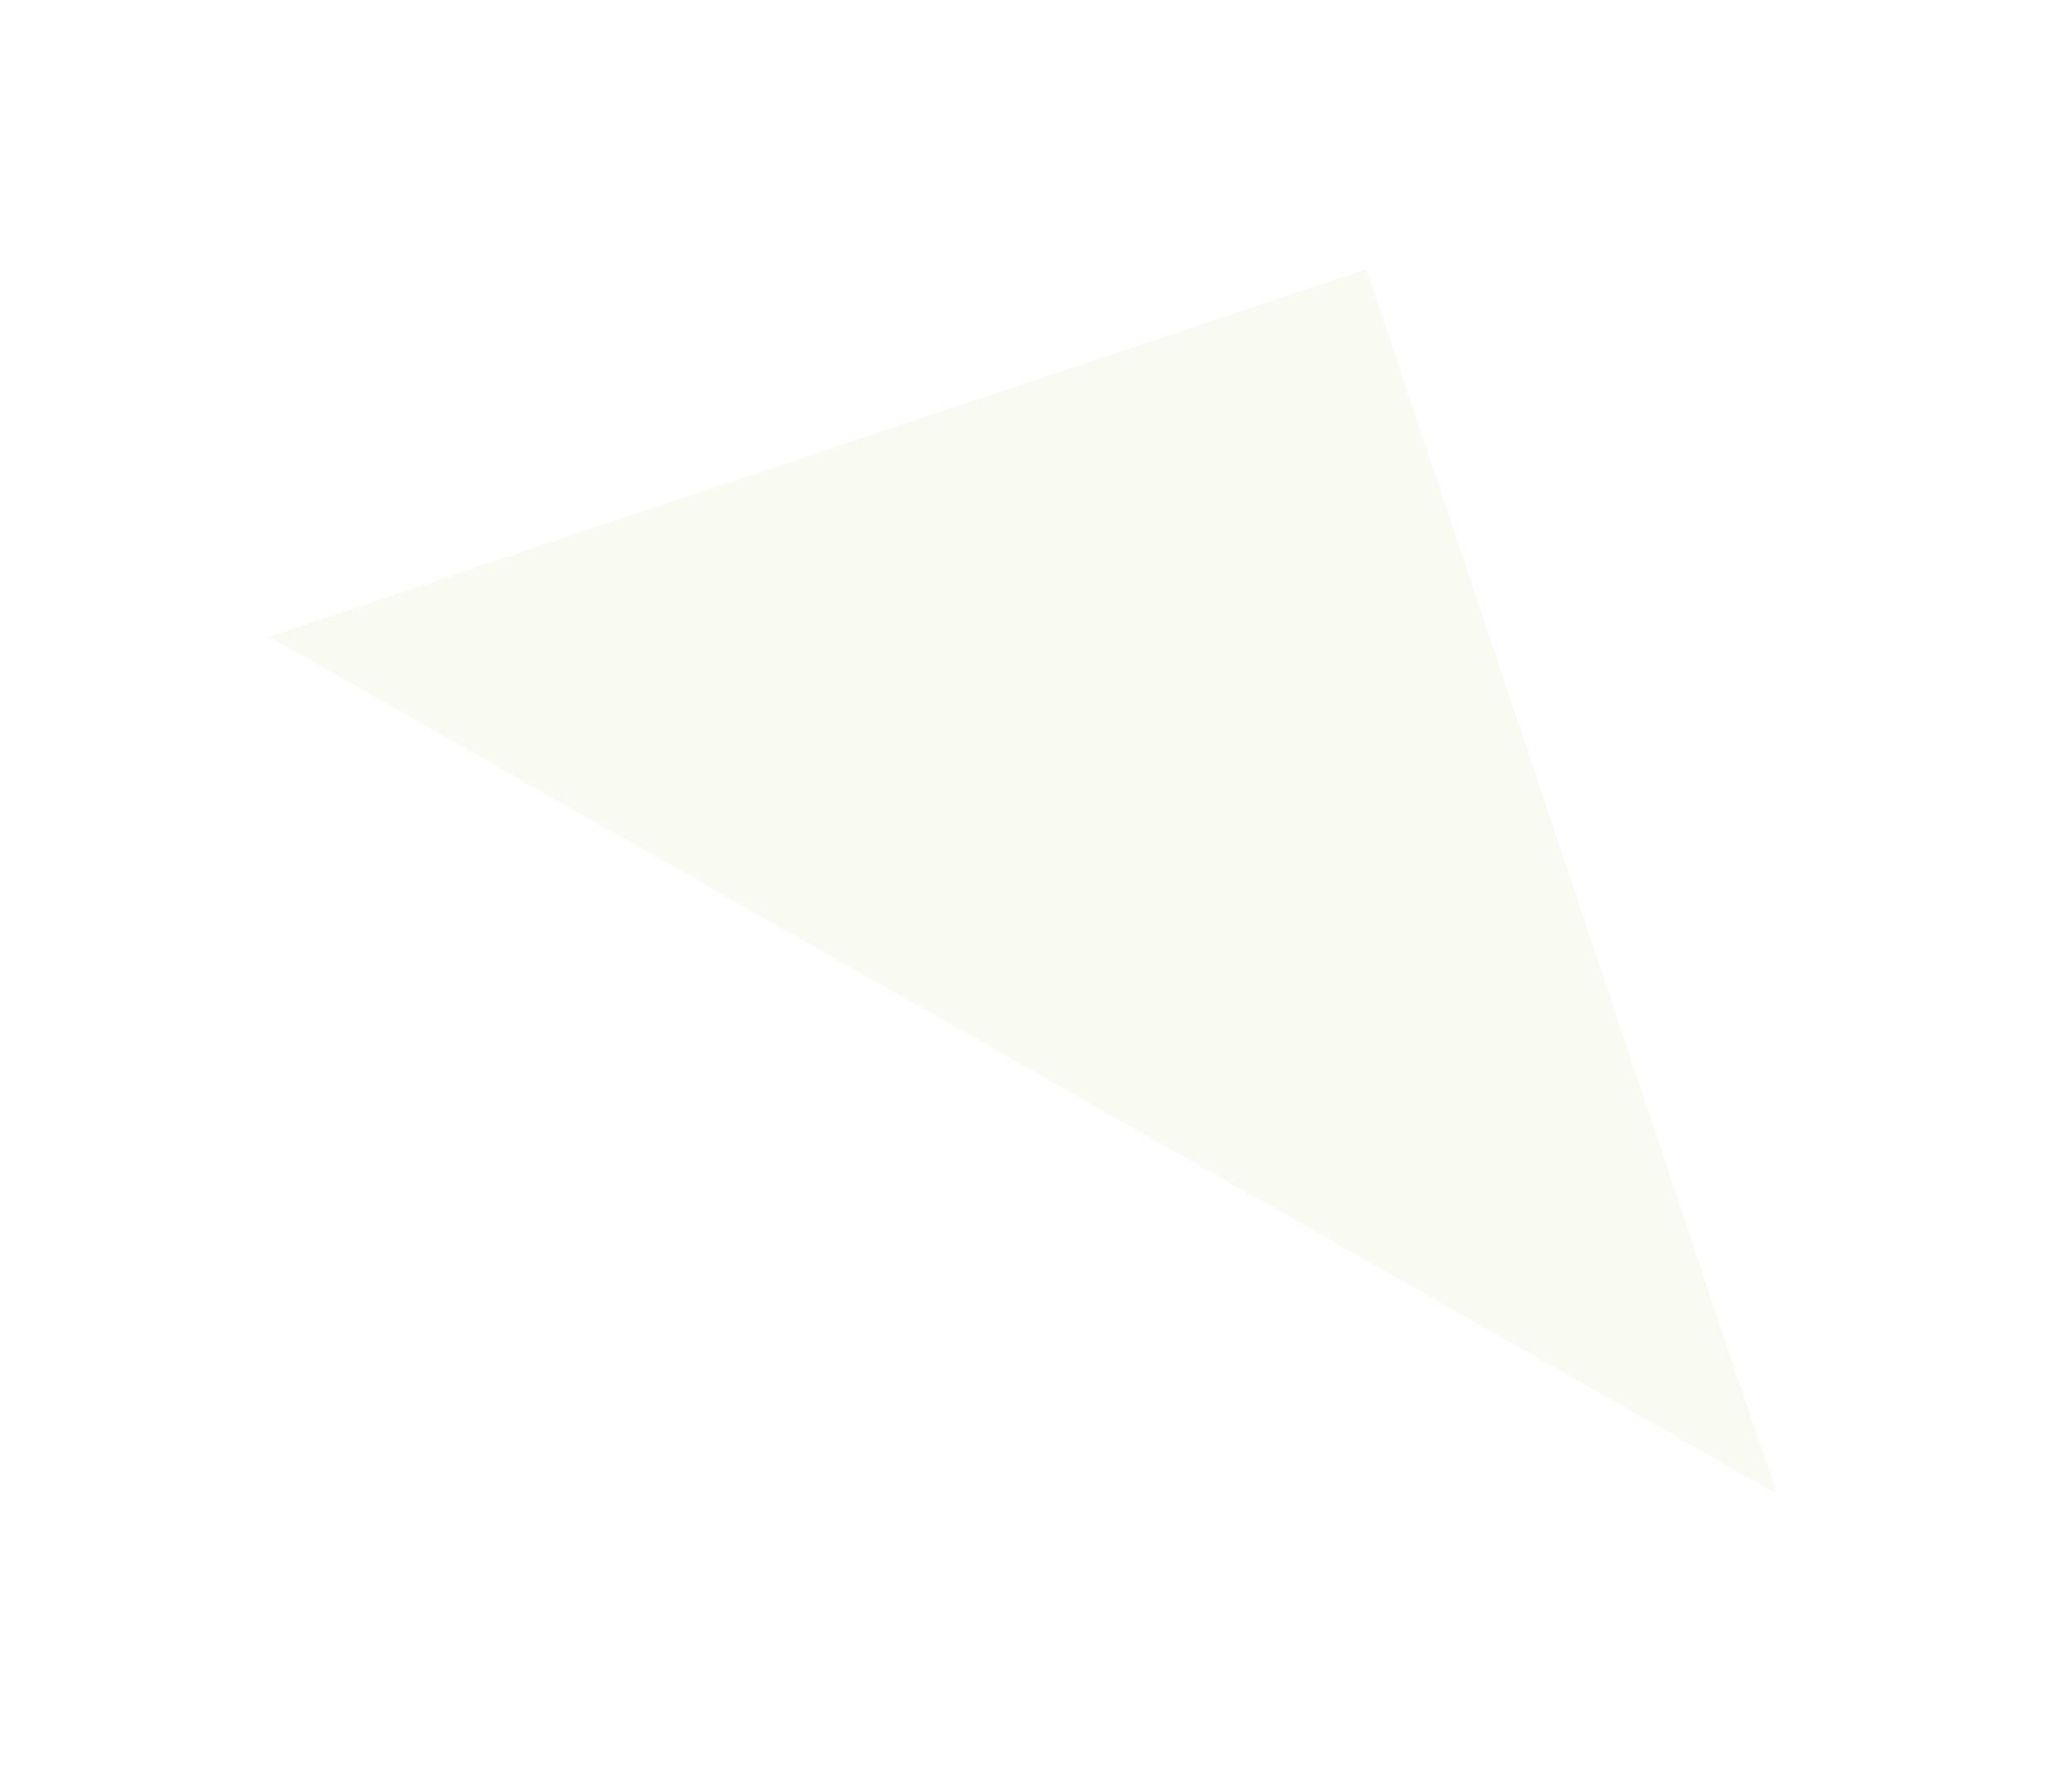 <?xml version="1.0" encoding="UTF-8"?> <svg xmlns="http://www.w3.org/2000/svg" width="77" height="66" viewBox="0 0 77 66" fill="none"><g filter="url(#filter0_d_901_2181)"><path d="M66.023 51.513L50.772 6L10 19.663L66.023 51.513Z" fill="#F9FAF1"></path></g><defs><filter id="filter0_d_901_2181" x="0" y="0" width="76.023" height="65.513" filterUnits="userSpaceOnUse" color-interpolation-filters="sRGB"><feFlood flood-opacity="0" result="BackgroundImageFix"></feFlood><feColorMatrix in="SourceAlpha" type="matrix" values="0 0 0 0 0 0 0 0 0 0 0 0 0 0 0 0 0 0 127 0" result="hardAlpha"></feColorMatrix><feOffset dy="4"></feOffset><feGaussianBlur stdDeviation="5"></feGaussianBlur><feComposite in2="hardAlpha" operator="out"></feComposite><feColorMatrix type="matrix" values="0 0 0 0 0 0 0 0 0 0 0 0 0 0 0 0 0 0 0.1 0"></feColorMatrix><feBlend mode="normal" in2="BackgroundImageFix" result="effect1_dropShadow_901_2181"></feBlend><feBlend mode="normal" in="SourceGraphic" in2="effect1_dropShadow_901_2181" result="shape"></feBlend></filter></defs></svg> 